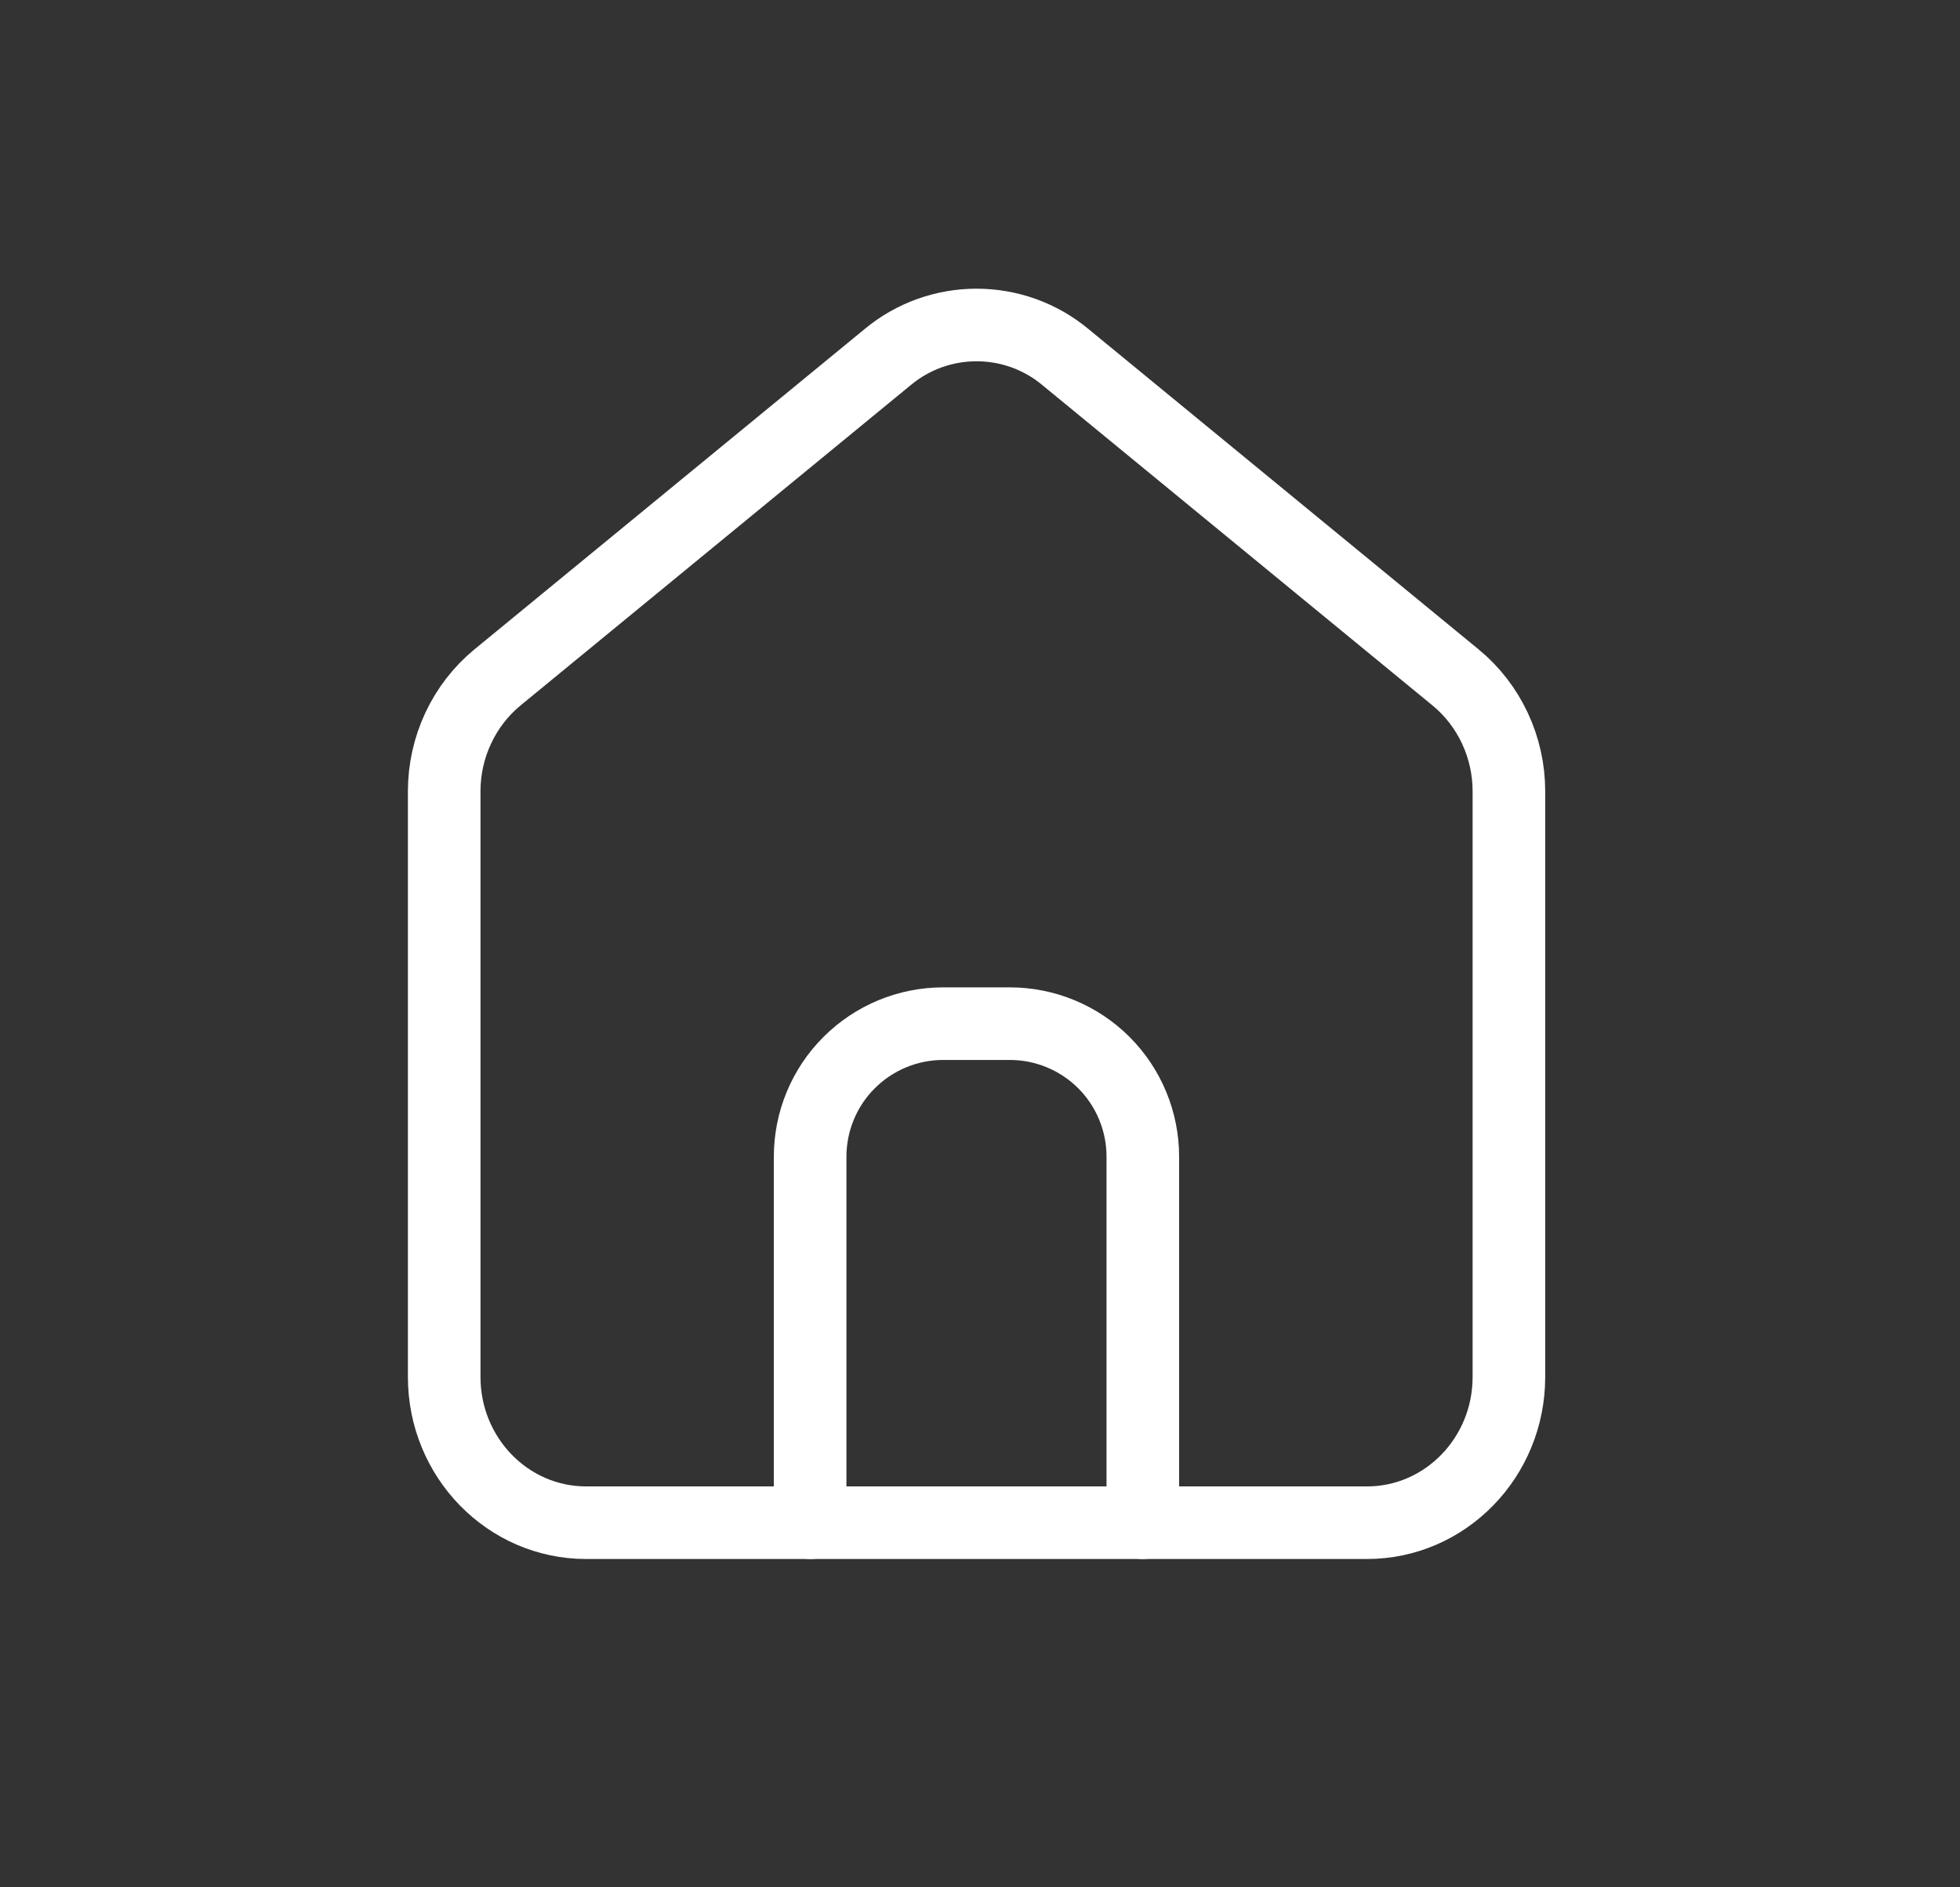 <svg width="27" height="26" viewBox="0 0 27 26" fill="none" xmlns="http://www.w3.org/2000/svg">
<rect x="0" y="0" width="27" height="26" fill="#333333" stroke="none"/>
<path d="M8.074 20.977C6.995 20.977 6.119 20.078 6.119 18.969V10.901C6.119 10.291 6.39 9.714 6.852 9.333L12.231 4.917C12.574 4.632 13.006 4.477 13.453 4.477C13.899 4.477 14.331 4.632 14.674 4.917L20.052 9.333C20.515 9.714 20.786 10.291 20.786 10.901V18.969C20.786 20.078 19.91 20.977 18.831 20.977H8.074Z" stroke="white" stroke-linecap="round" stroke-linejoin="round"/>
<path d="M11.16 20.977V15.935C11.16 15.449 11.353 14.982 11.697 14.639C12.041 14.295 12.507 14.102 12.993 14.102H13.91C14.396 14.102 14.863 14.295 15.207 14.639C15.55 14.982 15.743 15.449 15.743 15.935V20.977" stroke="white" stroke-linecap="round" stroke-linejoin="round"/>
</svg>

